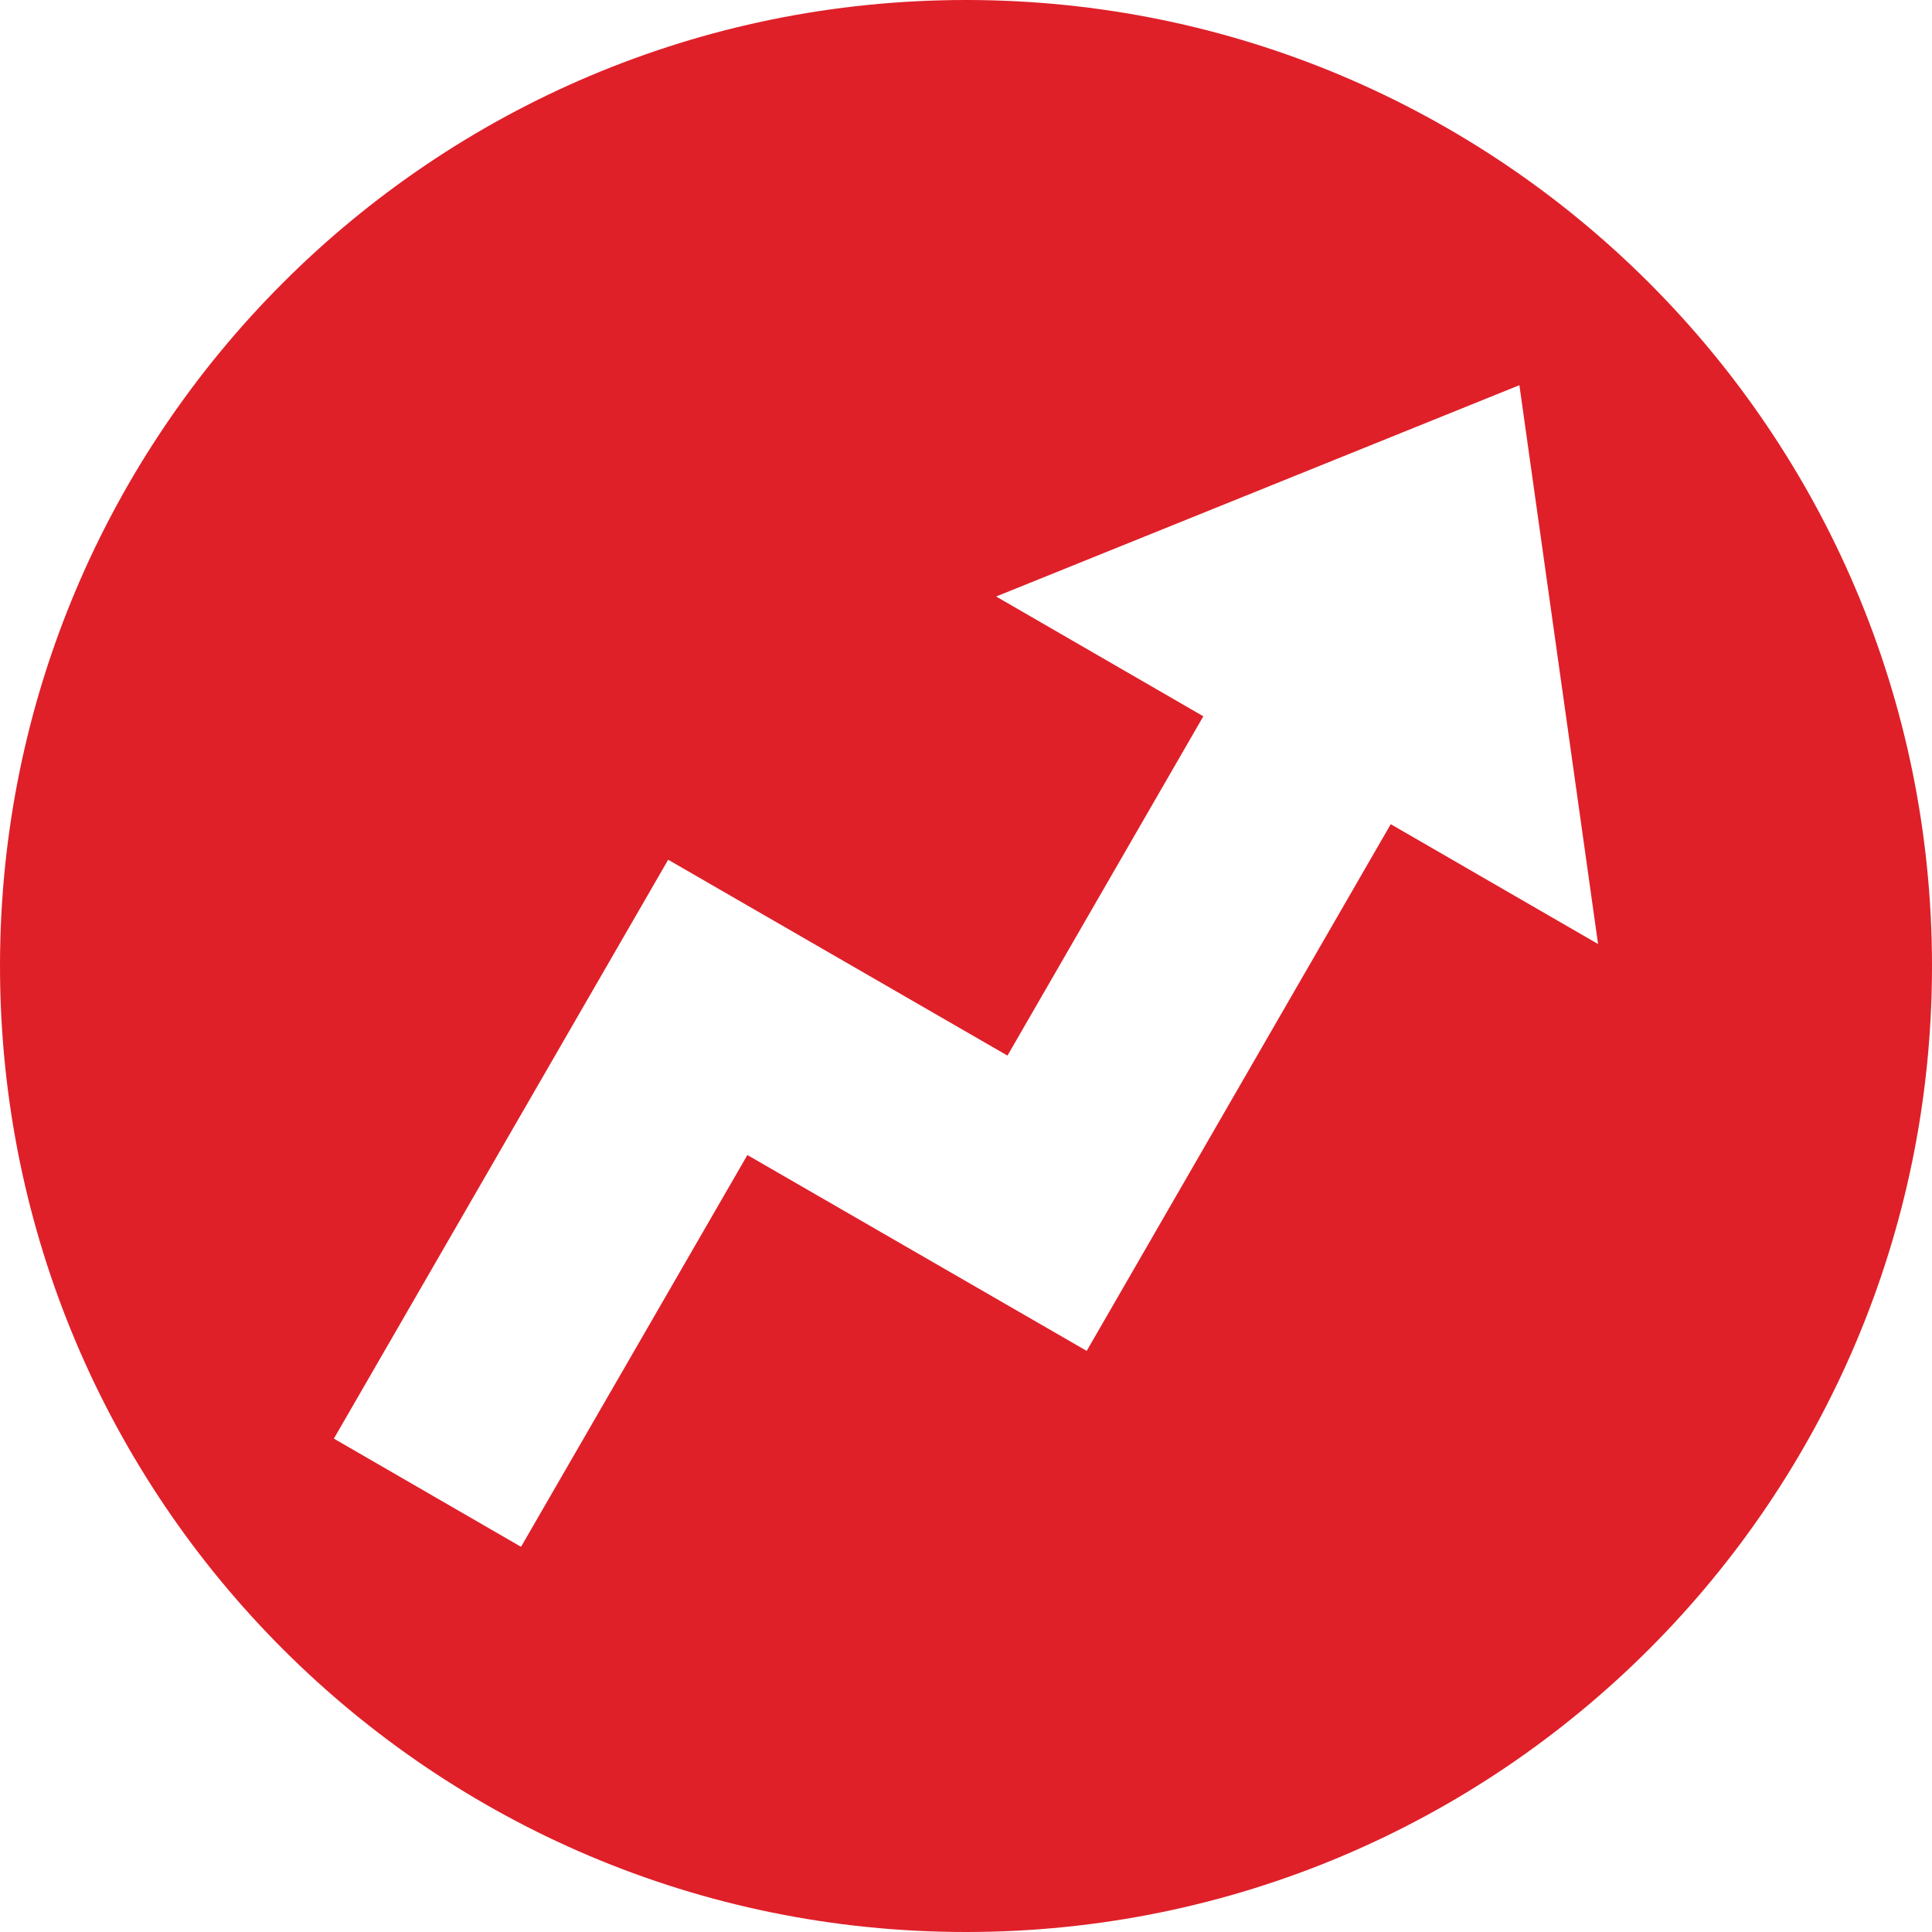 <svg xmlns="http://www.w3.org/2000/svg" width="32" height="32"><path fill="#df2029" d="M32 16c0 8.839-7.161 16-16 16S0 24.839.0 16 7.161.0 16 0s16 7.161 16 16zm-5.531-.364L25.166 6.38l-8.667 3.5 3.432 1.984-3.244 5.62-5.62-3.244-5.537 9.588 3.1 1.792 3.749-6.489 5.62 3.244 5.036-8.724z"/></svg>